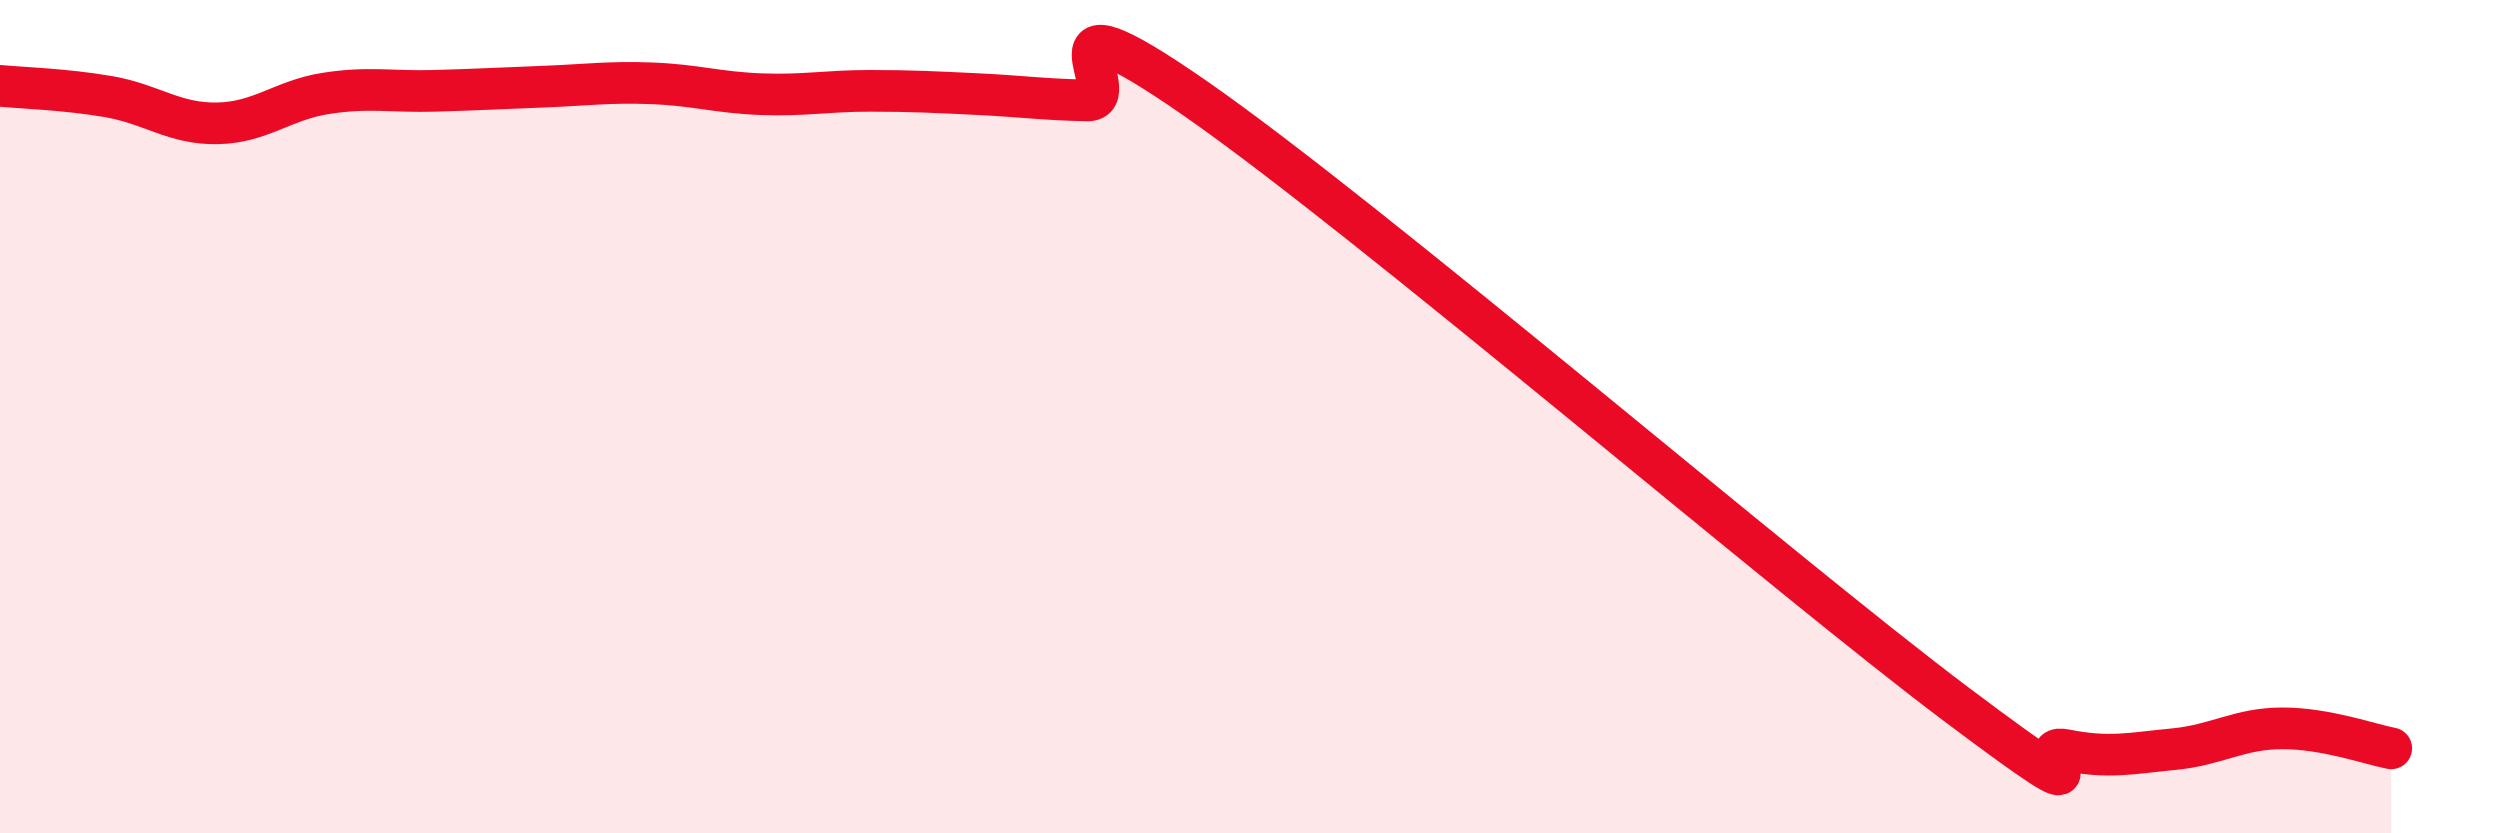 
    <svg width="60" height="20" viewBox="0 0 60 20" xmlns="http://www.w3.org/2000/svg">
      <path
        d="M 0,2.06 C 0.52,2.11 1.57,2.14 2.61,2.32 C 3.65,2.5 4.18,2.98 5.22,2.96 C 6.26,2.94 6.79,2.4 7.83,2.24 C 8.87,2.08 9.39,2.21 10.43,2.18 C 11.47,2.15 12,2.12 13.04,2.08 C 14.08,2.04 14.61,1.96 15.65,2 C 16.69,2.04 17.22,2.22 18.26,2.26 C 19.3,2.3 19.83,2.18 20.87,2.18 C 21.91,2.18 22.44,2.21 23.48,2.26 C 24.52,2.31 25.05,2.39 26.09,2.41 C 27.13,2.43 24.53,-0.53 28.7,2.37 C 32.87,5.27 42.79,13.78 46.96,16.91 C 51.13,20.04 48.53,17.79 49.57,18 C 50.61,18.21 51.13,18.08 52.17,17.98 C 53.21,17.88 53.74,17.48 54.78,17.48 C 55.82,17.48 56.87,17.86 57.39,17.96L57.39 20L0 20Z"
        fill="#EB0A25"
        opacity="0.1"
        stroke-linecap="round"
        stroke-linejoin="round"
      />
      <path
        d="M 0,2.06 C 0.52,2.11 1.57,2.14 2.61,2.32 C 3.65,2.5 4.18,2.98 5.22,2.96 C 6.26,2.94 6.79,2.4 7.83,2.24 C 8.87,2.08 9.39,2.21 10.43,2.18 C 11.47,2.15 12,2.12 13.04,2.08 C 14.08,2.04 14.61,1.96 15.65,2 C 16.69,2.04 17.22,2.22 18.26,2.26 C 19.3,2.3 19.83,2.18 20.87,2.18 C 21.91,2.18 22.44,2.21 23.48,2.26 C 24.52,2.31 25.05,2.39 26.09,2.41 C 27.13,2.43 24.53,-0.53 28.7,2.37 C 32.87,5.27 42.79,13.78 46.96,16.91 C 51.13,20.04 48.53,17.79 49.57,18 C 50.61,18.21 51.13,18.08 52.17,17.98 C 53.21,17.88 53.74,17.48 54.78,17.48 C 55.82,17.48 56.87,17.86 57.39,17.96"
        stroke="#EB0A25"
        stroke-width="1"
        fill="none"
        stroke-linecap="round"
        stroke-linejoin="round"
      />
    </svg>
  